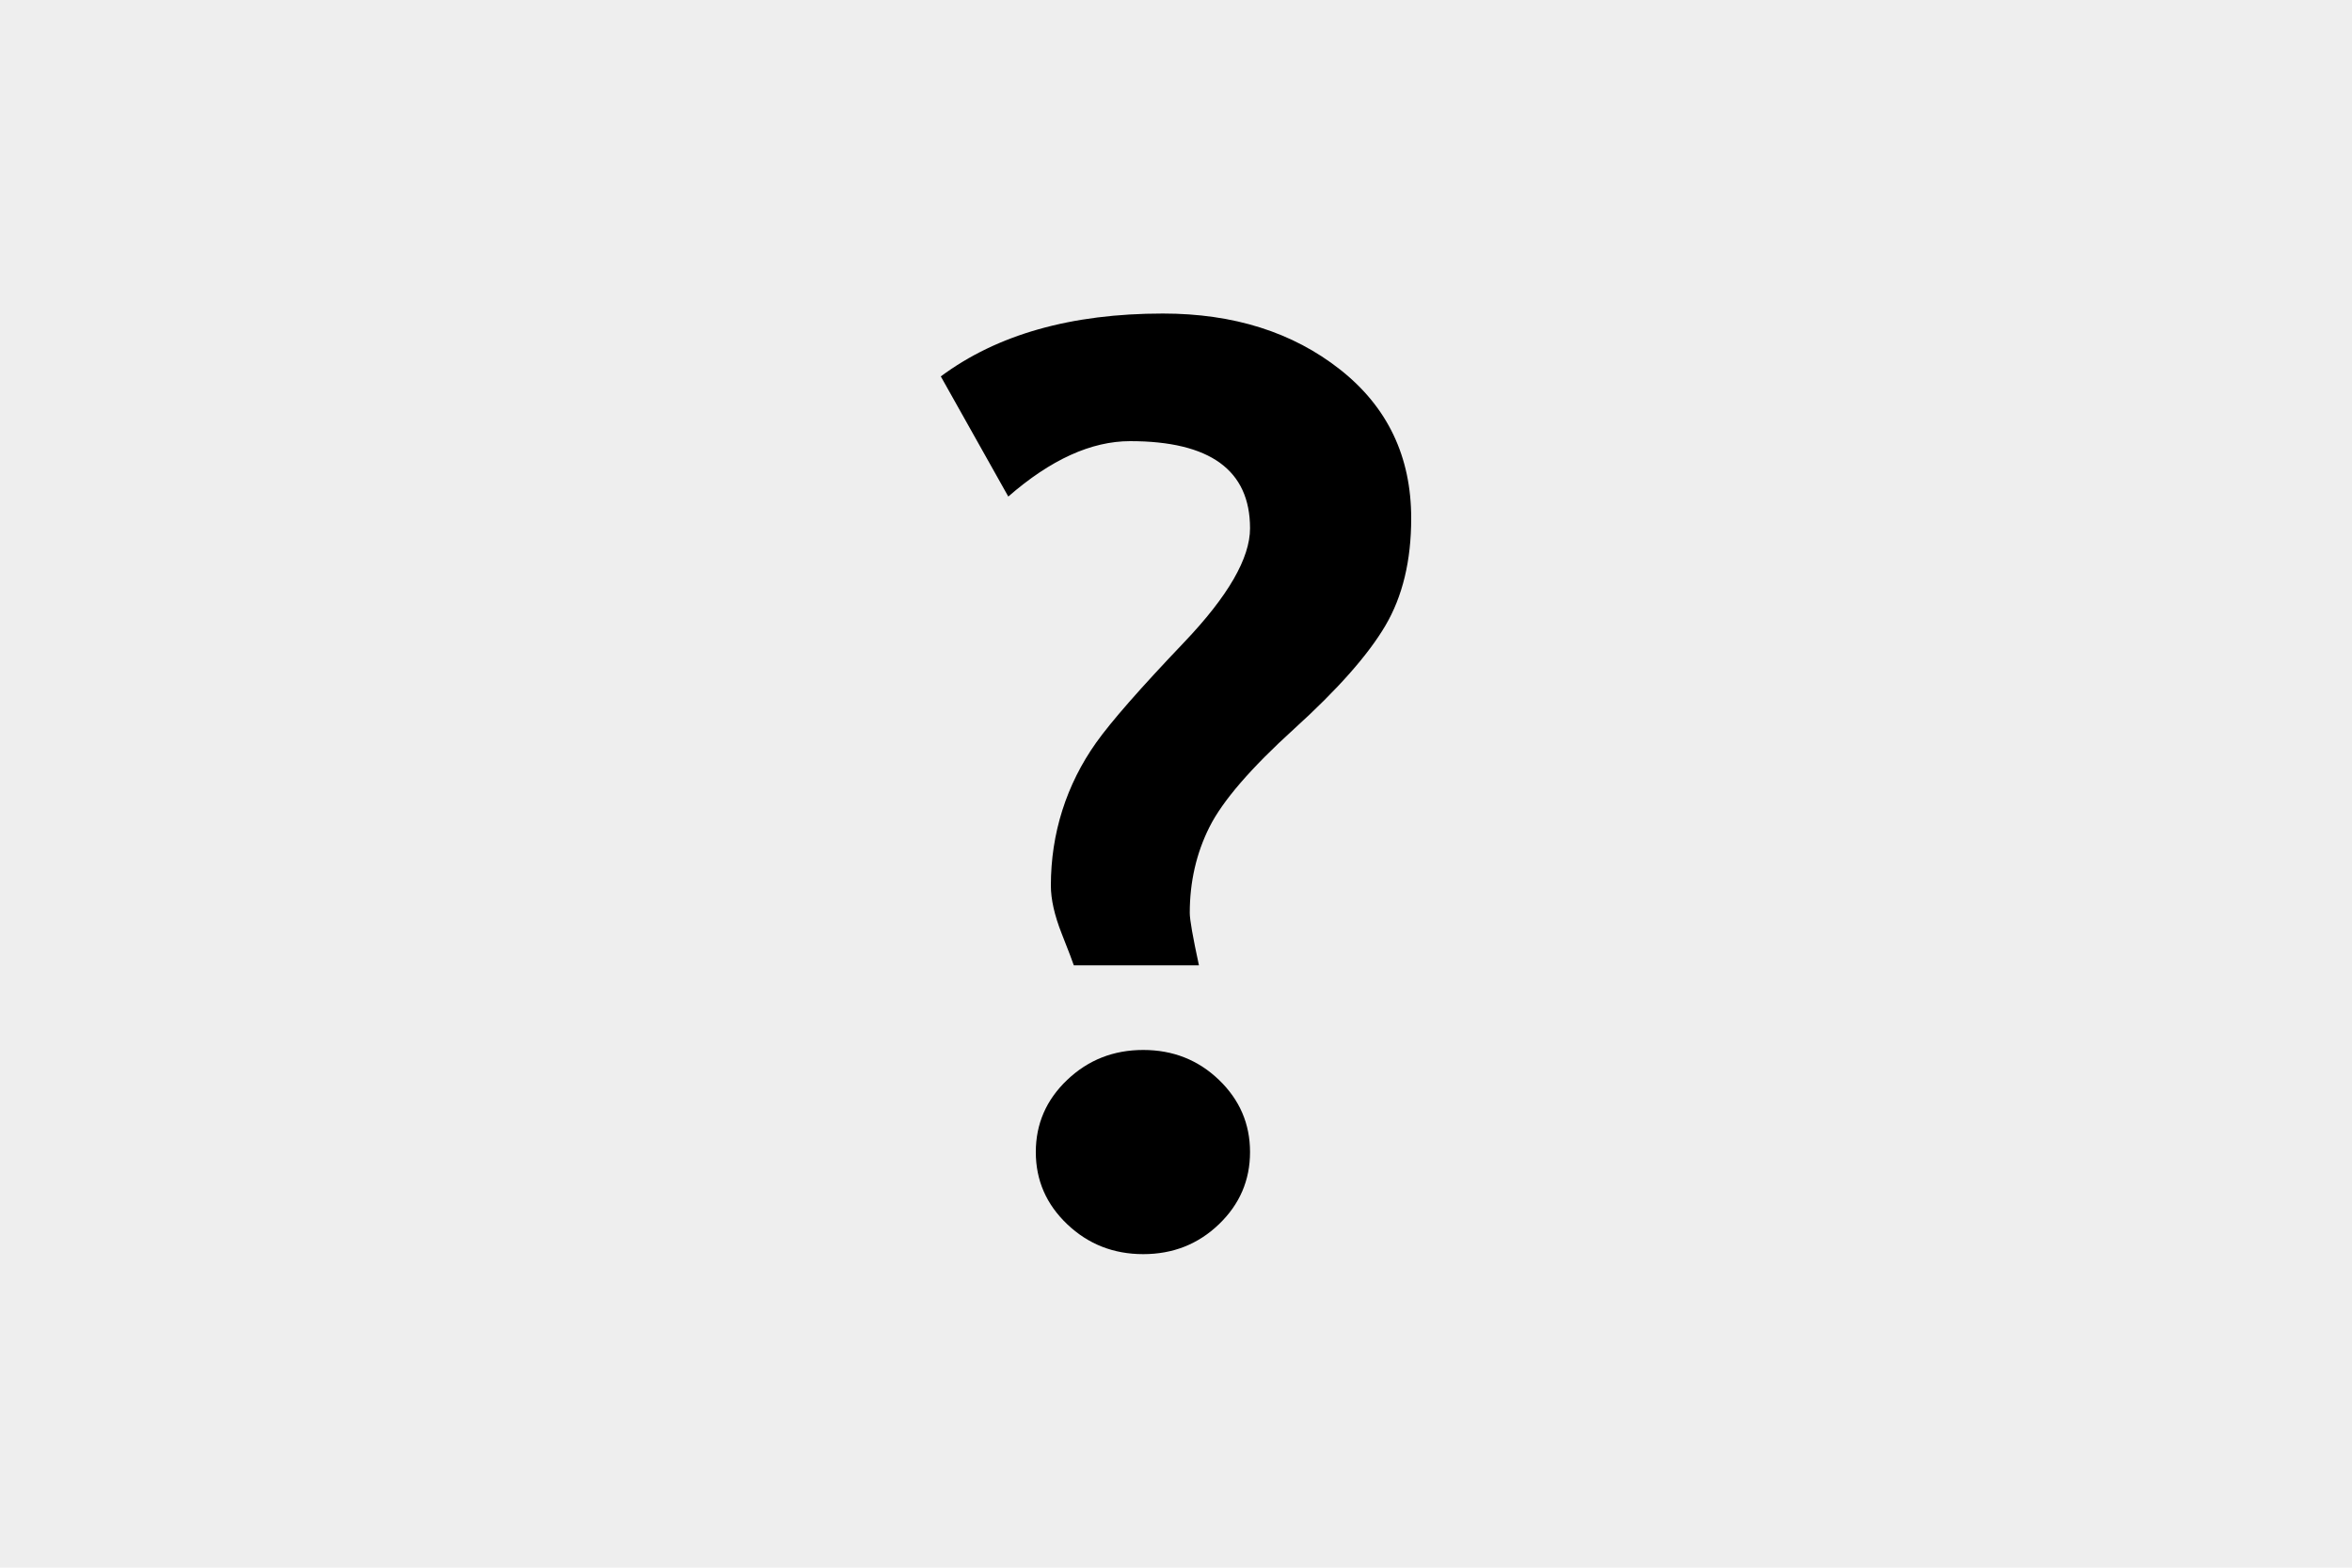 <?xml version="1.0" encoding="UTF-8"?>
<svg xmlns="http://www.w3.org/2000/svg" width="600" height="400">
<rect width="600" height="400" fill="#eee"/>
<path d="m305.85 246.3h-31.922c-0.223-0.741-1.254-3.441-3.092-8.101-1.838-4.659-2.758-8.736-2.758-12.23-0-6.671 0.975-13.077 2.925-19.219 1.95-6.142 4.819-11.886 8.607-17.234 3.788-5.347 11.281-13.898 22.479-25.652 11.198-11.754 16.797-21.443 16.797-29.067-0-14.824-10.195-22.237-30.585-22.237-9.917 0-20.279 4.712-31.086 14.136l-17.215-30.655c14.373-10.695 33.259-16.042 56.657-16.042 18.05 0 33.12 4.765 45.209 14.295 12.089 9.53 18.134 22.184 18.134 37.962-0 10.801-2.201 19.934-6.602 27.399-4.401 7.465-12.145 16.228-23.231 26.287-11.086 10.06-18.301 18.425-21.643 25.096-3.343 6.671-5.014 13.978-5.014 21.919-0 1.694 0.78 6.142 2.34 13.342zm-14.206 21.602c7.577 0 14.011 2.541 19.304 7.624 5.292 5.083 7.939 11.224 7.939 18.425-0 7.201-2.646 13.342-7.939 18.425-5.293 5.083-11.727 7.624-19.304 7.624-7.577 0-14.039-2.541-19.387-7.624-5.348-5.083-8.022-11.224-8.022-18.425-0-7.2 2.674-13.342 8.022-18.425 5.348-5.083 11.81-7.624 19.387-7.624z" fill="#000"/>
</svg>